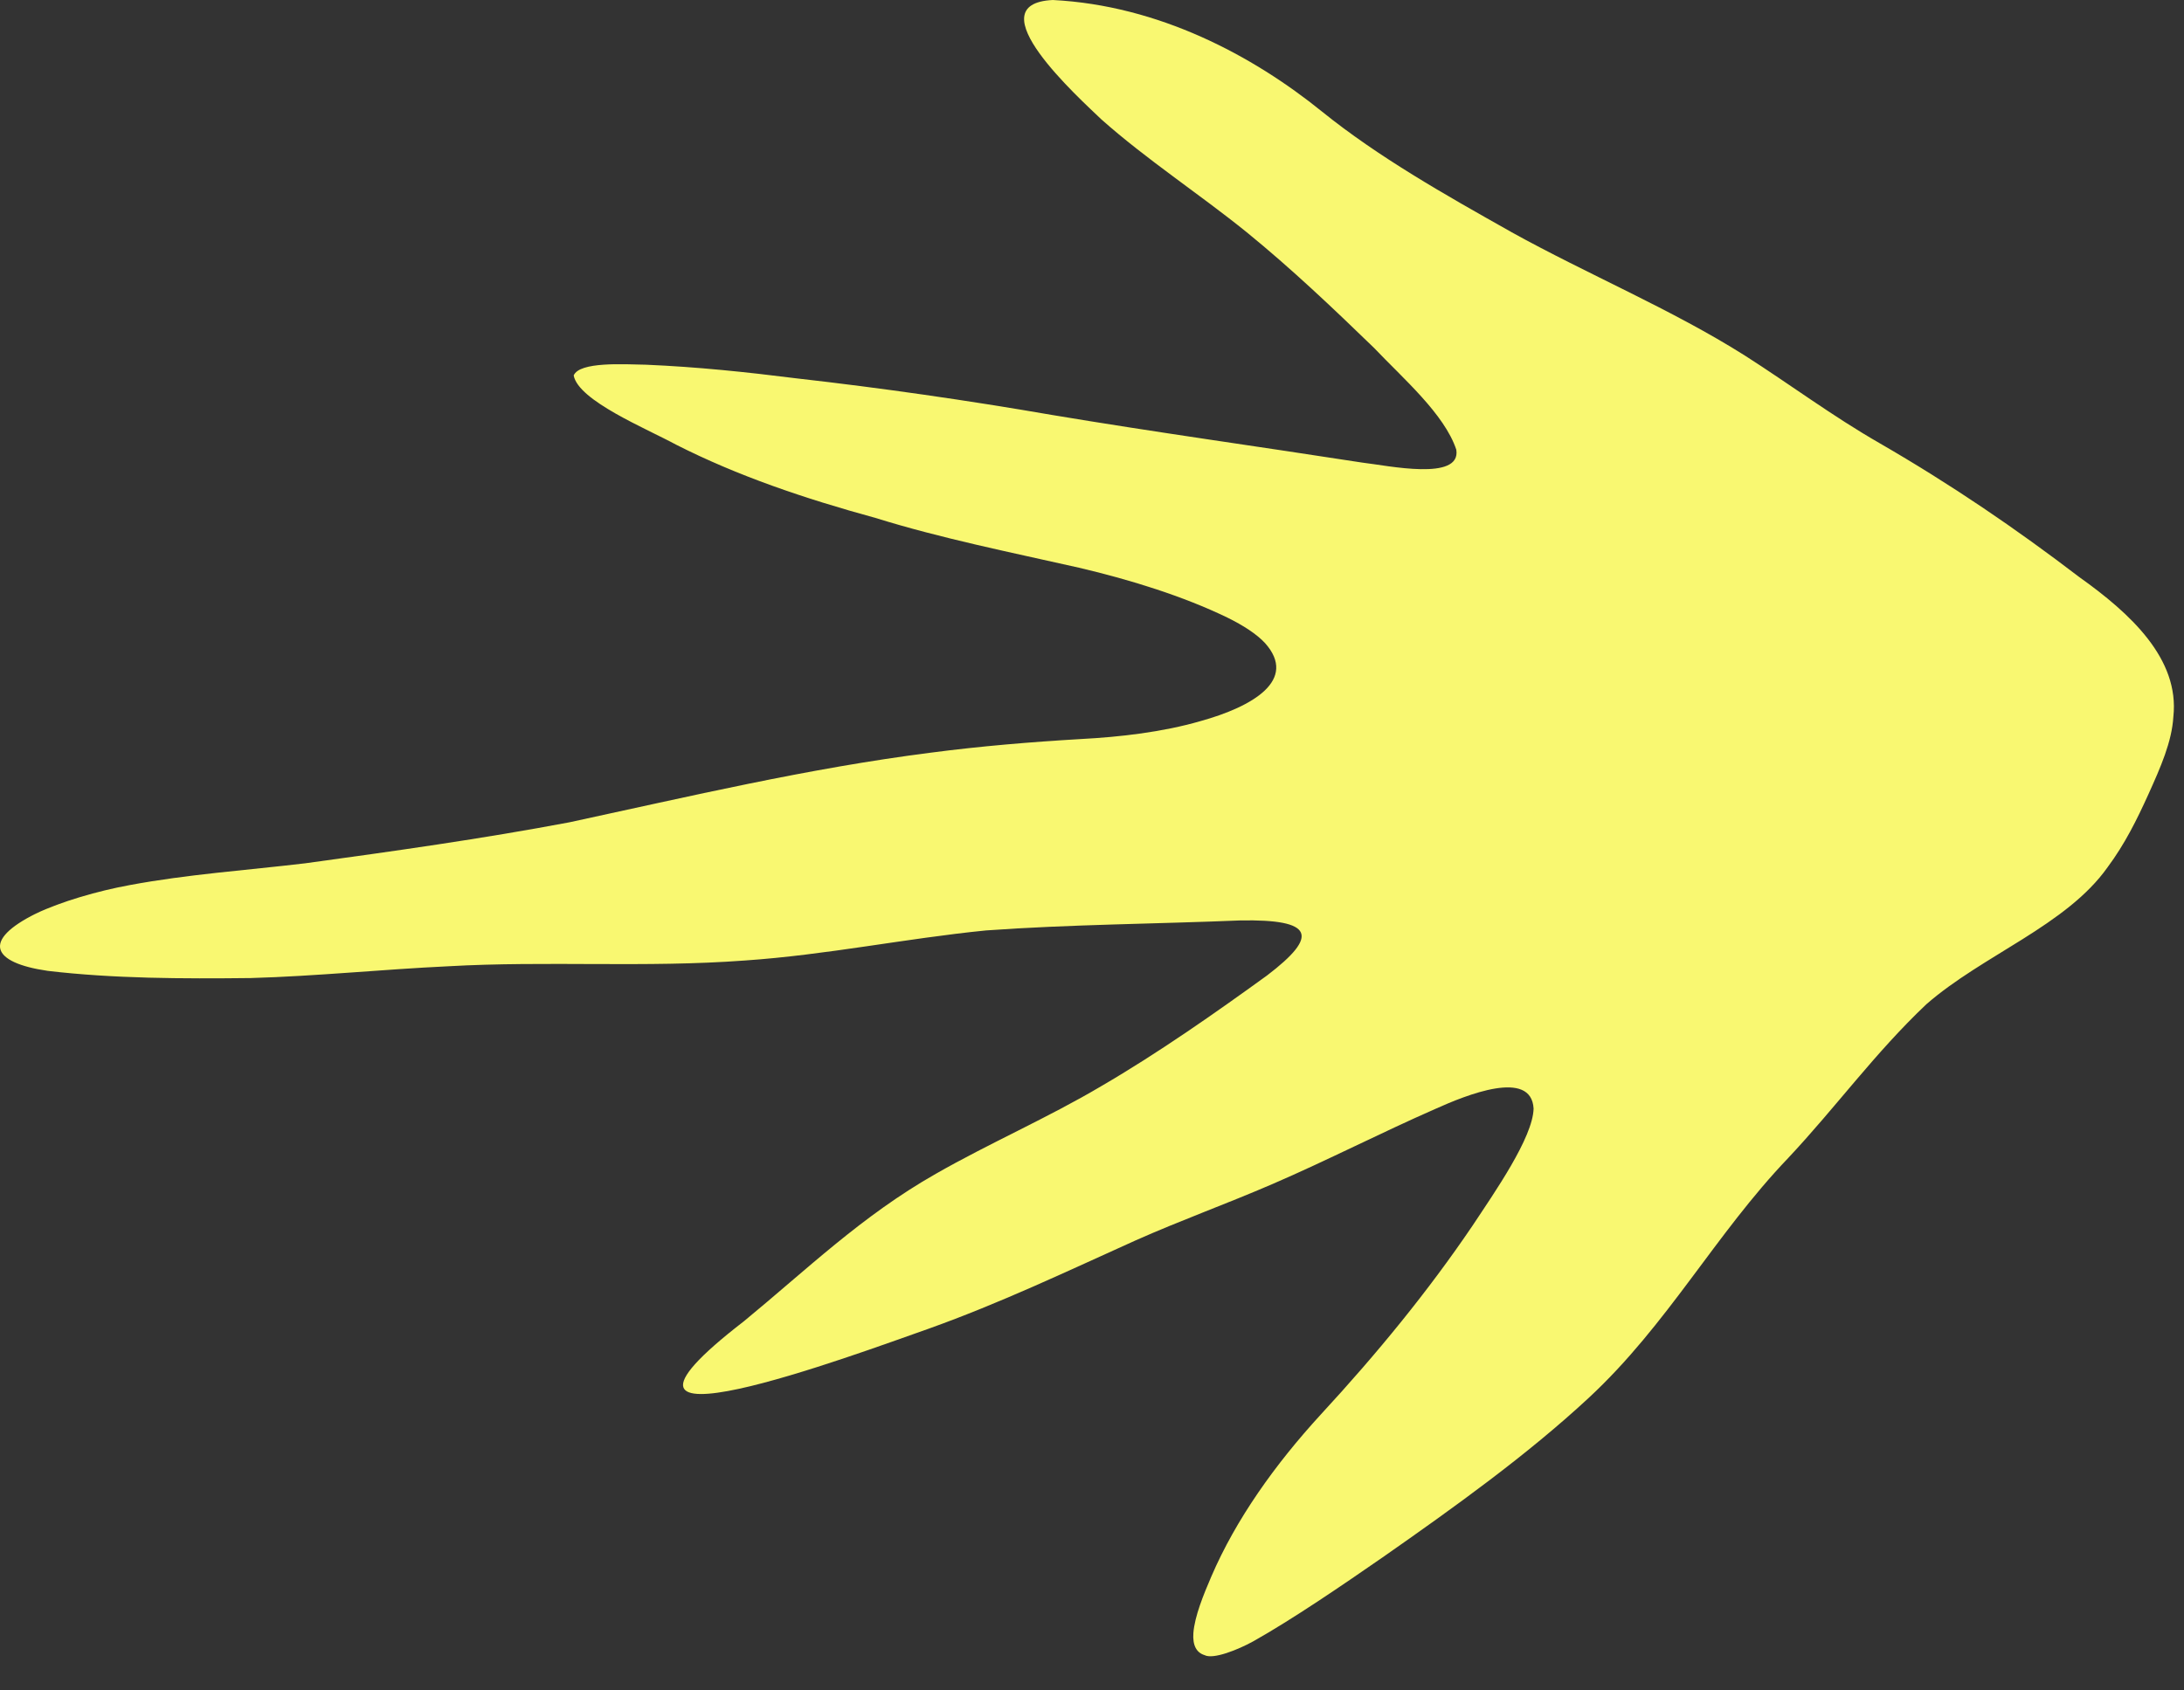 <?xml version="1.0" encoding="utf-8"?>
<svg xmlns="http://www.w3.org/2000/svg" fill="none" height="100%" overflow="visible" preserveAspectRatio="none" style="display: block;" viewBox="0 0 31 24" width="100%">
<rect x="0" y="0" width="31" height="24" fill="#333333" stroke="none"/>
<path d="M21.447 3.292C22.544 3.9 23.724 4.389 24.77 5.05C25.41 5.459 26.01 5.908 26.679 6.292C27.693 6.878 28.613 7.505 29.512 8.192C30.236 8.707 30.939 9.351 30.849 10.176C30.828 10.531 30.668 10.894 30.492 11.283C30.332 11.636 30.16 11.984 29.916 12.312C29.332 13.139 28.143 13.559 27.343 14.258C26.611 14.951 26.059 15.72 25.381 16.442C24.347 17.523 23.669 18.809 22.55 19.847C21.675 20.659 20.645 21.398 19.626 22.11C19.057 22.504 18.348 22.989 17.787 23.304C17.571 23.423 17.221 23.563 17.098 23.499C16.984 23.464 16.926 23.362 16.939 23.184C16.958 22.945 17.083 22.64 17.194 22.382C17.544 21.569 18.097 20.792 18.749 20.081C19.545 19.219 20.271 18.332 20.899 17.405C21.212 16.932 21.758 16.153 21.768 15.739C21.736 15.172 20.815 15.545 20.371 15.745C19.6 16.083 18.839 16.475 18.063 16.81C17.406 17.094 16.761 17.325 16.116 17.612C15.142 18.051 14.203 18.499 13.18 18.865C12.157 19.224 7.891 20.818 10.56 18.758C11.441 18.034 12.234 17.261 13.282 16.666C14.042 16.231 14.878 15.868 15.631 15.421C16.442 14.949 17.253 14.379 17.985 13.849C18.727 13.284 18.649 13.049 17.604 13.068C16.406 13.118 15.19 13.124 13.995 13.21C12.843 13.325 11.738 13.557 10.571 13.637C9.157 13.742 7.771 13.639 6.359 13.719C5.424 13.763 4.486 13.86 3.559 13.886C2.595 13.897 1.607 13.894 0.678 13.784C-0.124 13.668 -0.258 13.351 0.511 12.97C0.869 12.8 1.387 12.649 1.842 12.566C2.662 12.413 3.489 12.357 4.331 12.257C5.585 12.085 6.844 11.909 8.086 11.674C9.786 11.308 11.469 10.908 13.213 10.686C13.913 10.594 14.635 10.534 15.336 10.493C15.904 10.463 16.501 10.394 17.04 10.238C17.783 10.032 18.423 9.655 17.957 9.131C17.837 9.002 17.65 8.881 17.423 8.769C16.796 8.465 16.047 8.232 15.315 8.06C14.331 7.838 13.361 7.644 12.425 7.353C11.419 7.078 10.466 6.755 9.596 6.313C9.172 6.083 8.211 5.69 8.143 5.331C8.224 5.132 8.856 5.172 9.169 5.178C9.899 5.209 10.591 5.282 11.307 5.372C12.524 5.51 13.726 5.683 14.93 5.891C16.393 6.136 17.87 6.34 19.337 6.568C19.696 6.609 20.742 6.836 20.671 6.385C20.503 5.878 19.913 5.371 19.503 4.939C18.925 4.379 18.334 3.817 17.697 3.298C17.012 2.745 16.278 2.268 15.633 1.695C15.322 1.396 13.828 0.054 14.944 0C16.449 0.077 17.781 0.788 18.767 1.586C19.564 2.229 20.504 2.761 21.432 3.283L21.447 3.291L21.447 3.292Z" fill="#F9F871" id="Vector"/>
</svg>